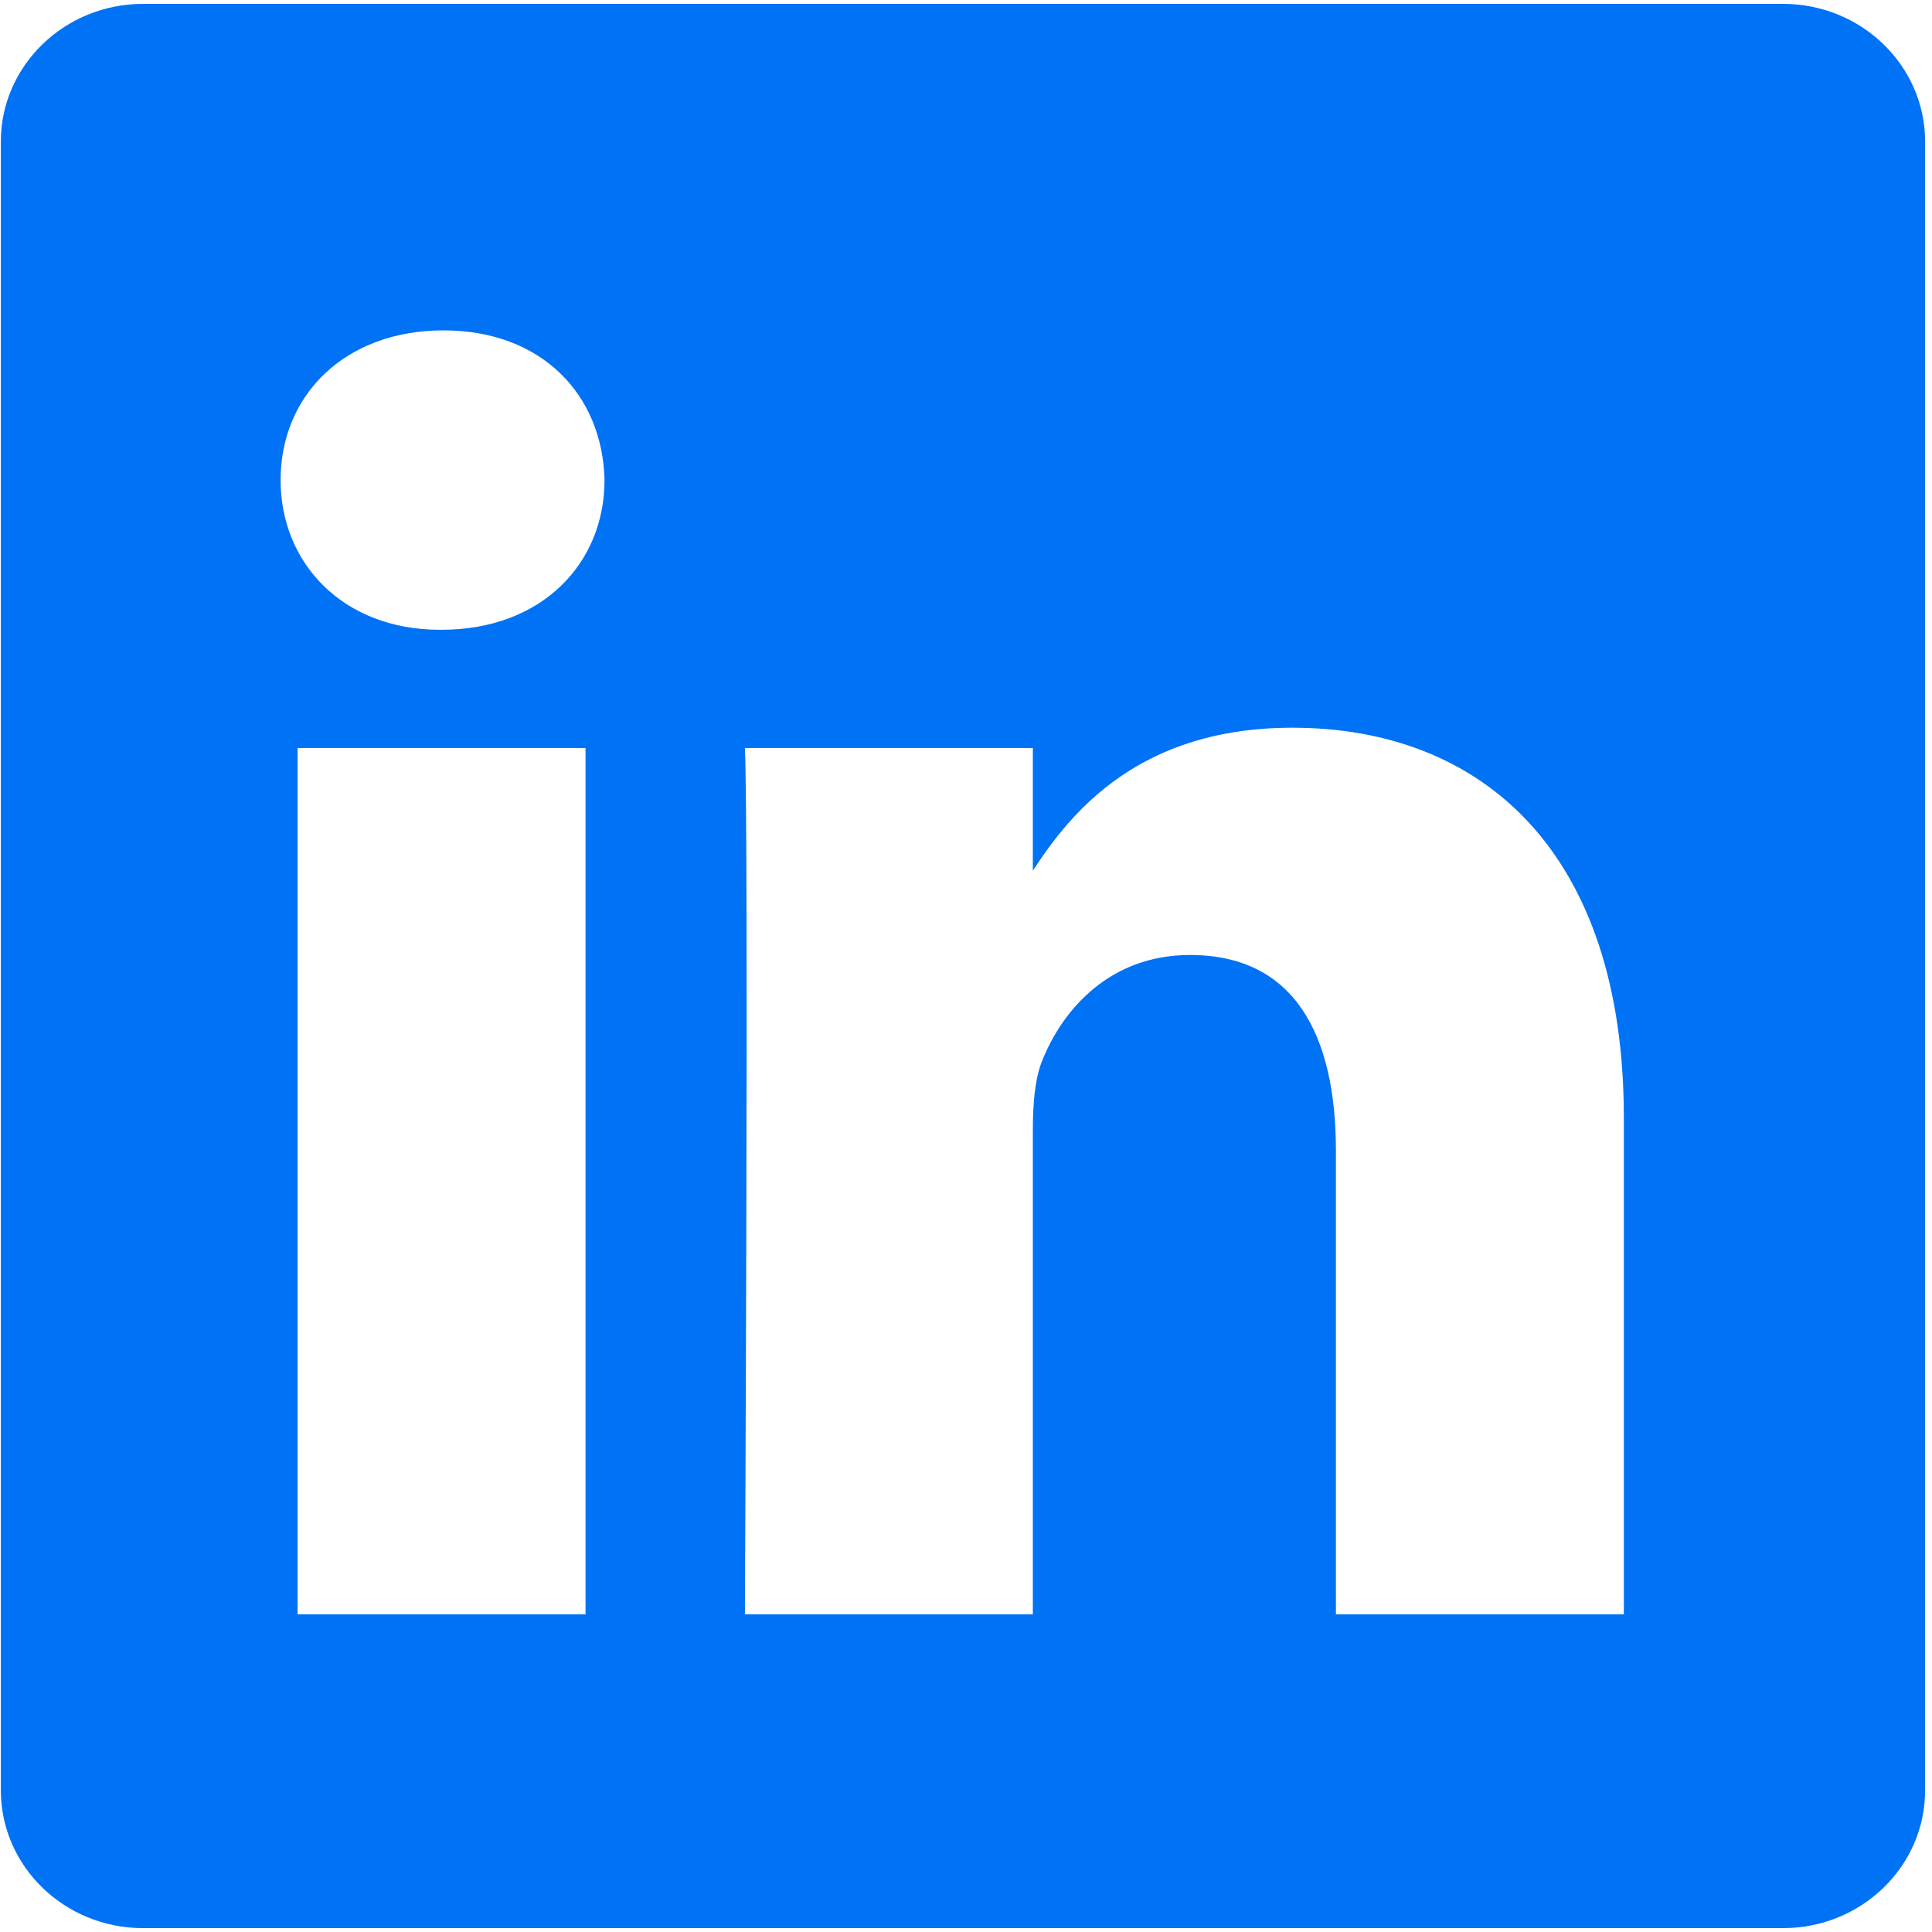 <svg width="30" height="30" viewBox="0 0 30 30" fill="none" xmlns="http://www.w3.org/2000/svg">
<path fill-rule="evenodd" clip-rule="evenodd" d="M2.222 0.06C1.002 0.06 0.013 1.019 0.013 2.2V27.8C0.013 28.982 1.003 29.94 2.222 29.94H27.685C28.905 29.94 29.893 28.982 29.893 27.8V2.2C29.893 1.019 28.905 0.06 27.685 0.06H2.222ZM9.092 11.615V25.067H4.621V11.615H9.092ZM9.387 7.455C9.387 8.746 8.416 9.779 6.857 9.779L6.857 9.779H6.828C5.327 9.779 4.357 8.746 4.357 7.455C4.357 6.134 5.357 5.13 6.887 5.13C8.416 5.13 9.358 6.134 9.387 7.455ZM16.038 25.067H11.567L11.567 25.067C11.567 25.067 11.626 12.877 11.567 11.615H16.038V13.52C16.633 12.603 17.696 11.3 20.068 11.3C23.009 11.3 25.215 13.222 25.215 17.354V25.067H20.744V17.871C20.744 16.063 20.097 14.829 18.479 14.829C17.244 14.829 16.508 15.661 16.185 16.465C16.067 16.752 16.038 17.154 16.038 17.556V25.067Z" fill="#0072F5"/>
</svg>
